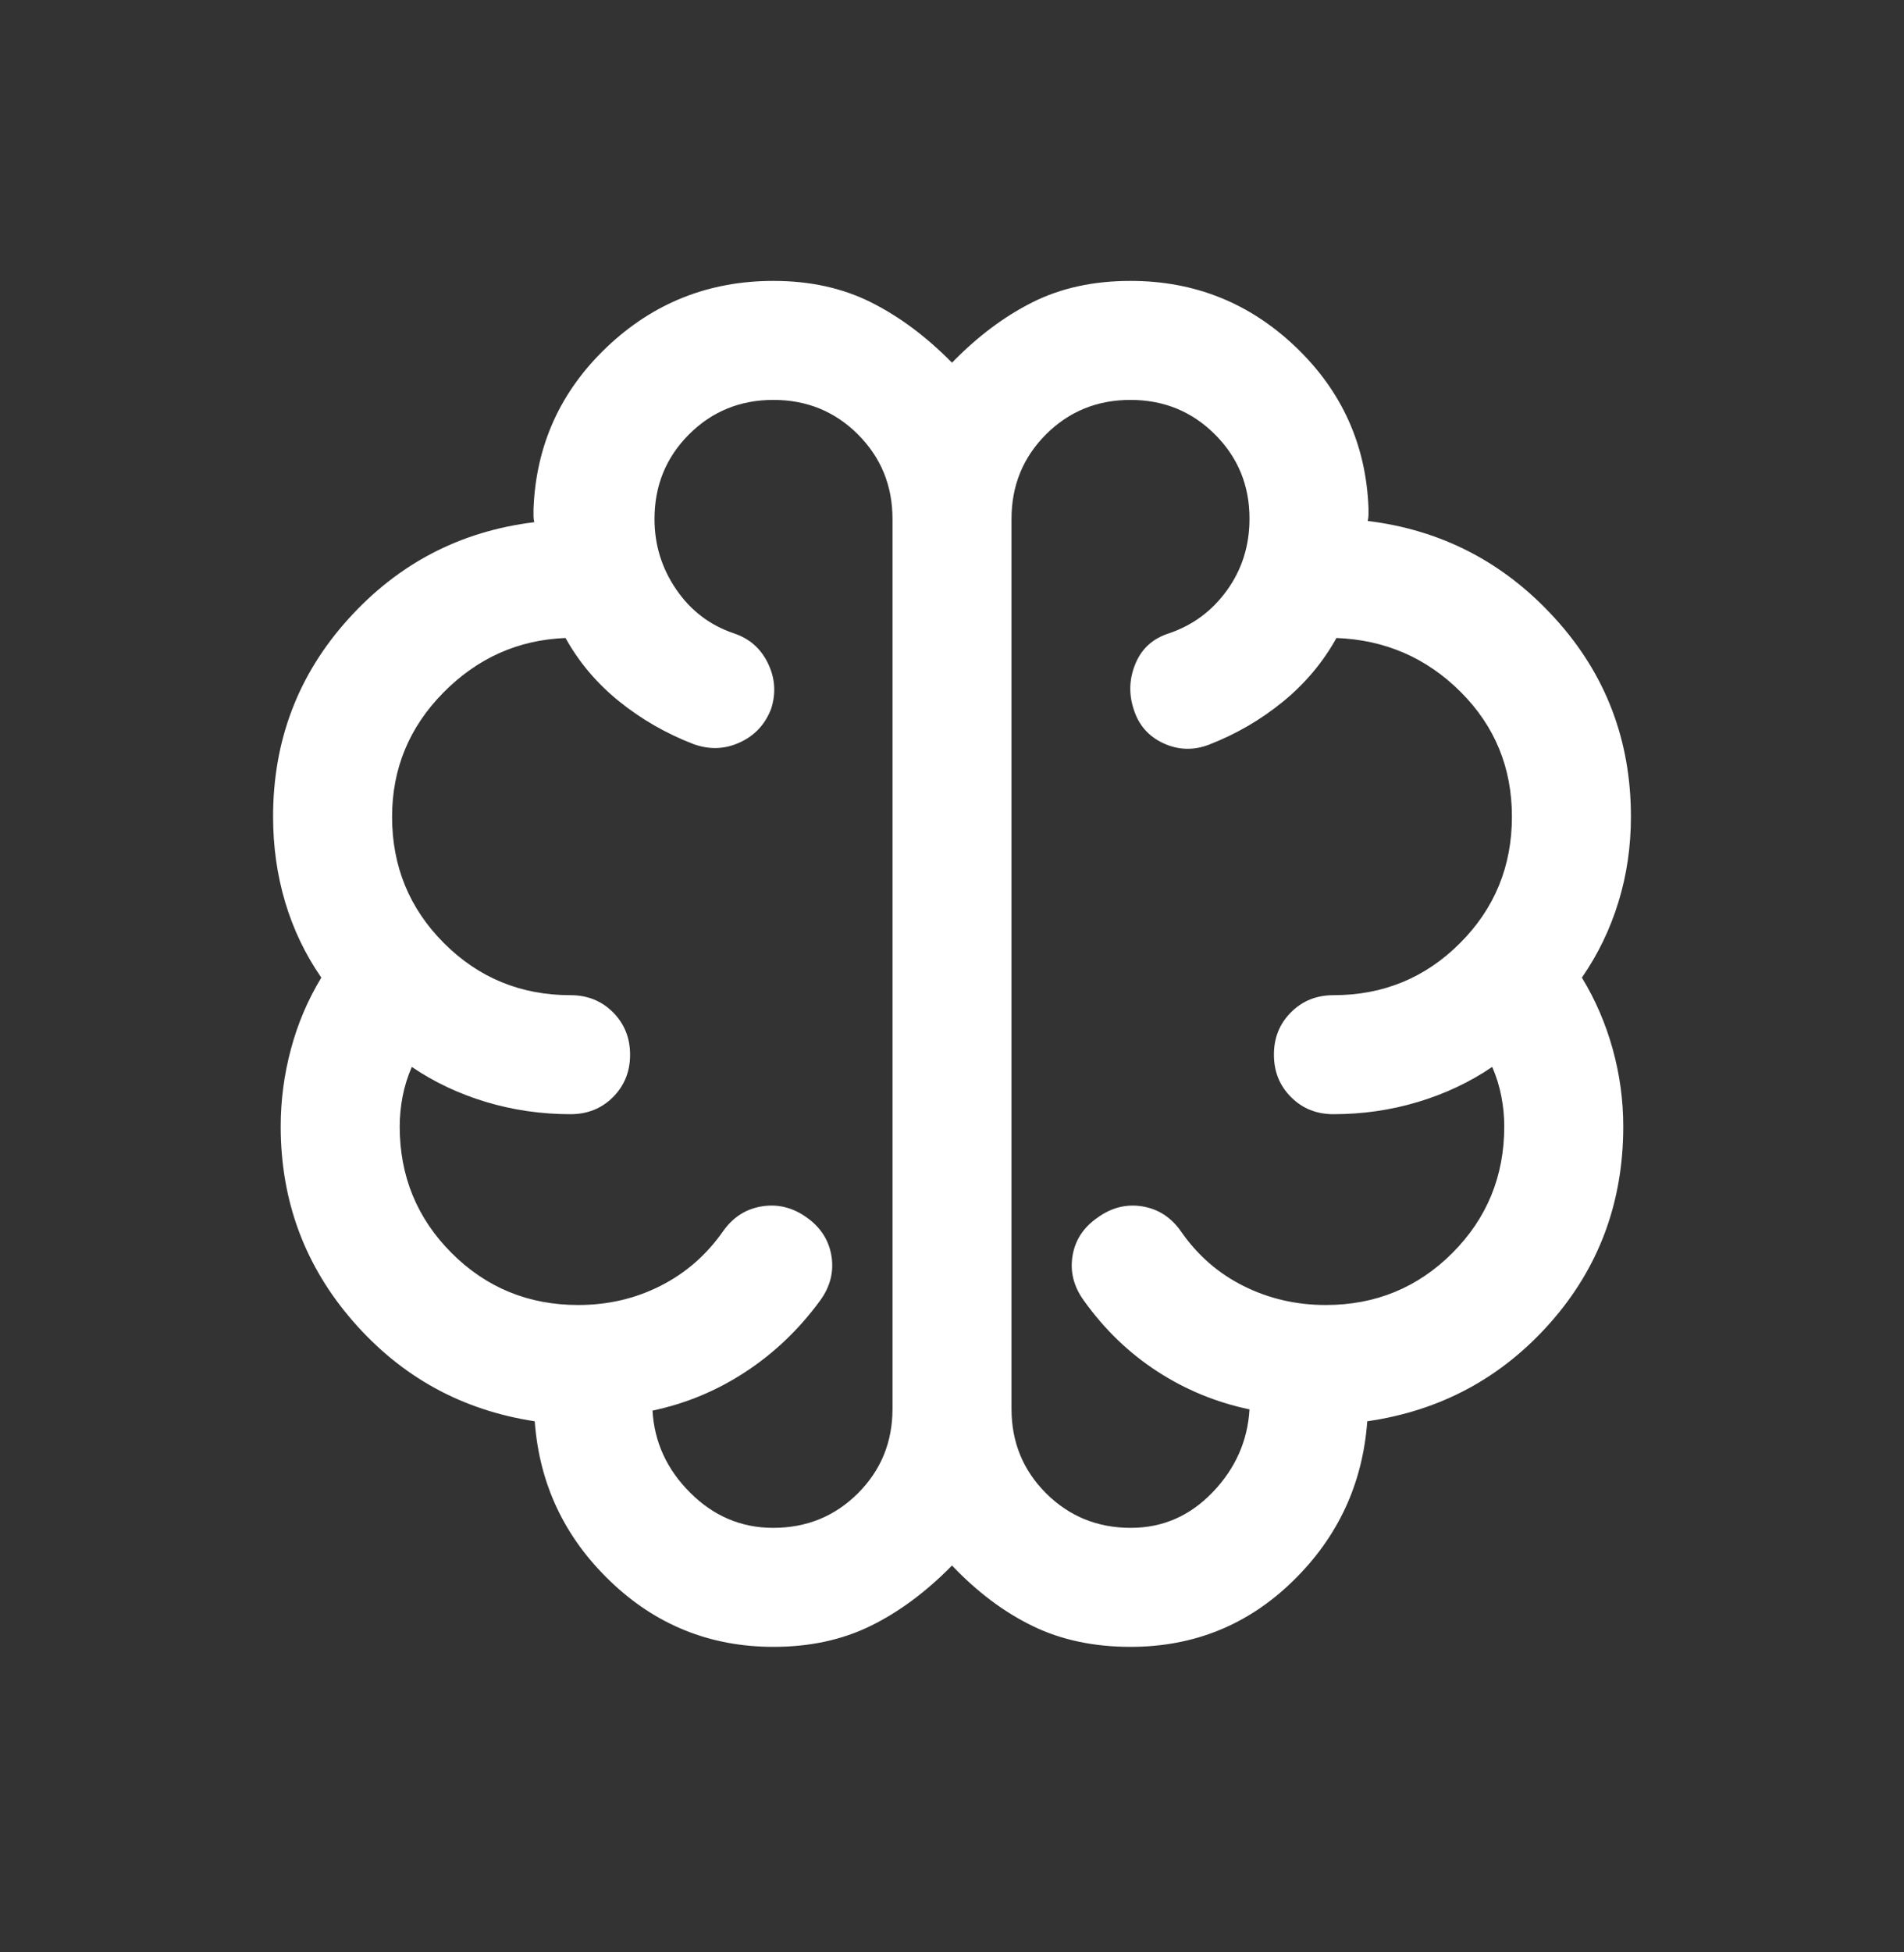 <svg width="40" height="41" viewBox="0 0 40 41" fill="none" xmlns="http://www.w3.org/2000/svg">
<rect x="0" y="0" width="40" height="41" fill="#333333" stroke="none"/>
<mask id="mask0_1341_1571" style="mask-type:alpha" maskUnits="userSpaceOnUse" x="0" y="0" width="40" height="41">
<rect y="0.257" width="40" height="40" fill="#D9D9D9"/>
</mask>
<g mask="url(#mask0_1341_1571)">
<path d="M16.25 34.584C14.919 34.584 13.774 34.123 12.816 33.201C11.857 32.279 11.33 31.161 11.234 29.847C9.706 29.614 8.435 28.916 7.42 27.751C6.405 26.587 5.897 25.221 5.897 23.655C5.897 23.108 5.968 22.568 6.111 22.034C6.253 21.5 6.466 20.999 6.75 20.53C6.412 20.041 6.159 19.511 5.99 18.942C5.821 18.373 5.737 17.775 5.737 17.149C5.737 15.55 6.263 14.167 7.316 13.001C8.368 11.834 9.671 11.156 11.224 10.966C11.213 10.923 11.208 10.88 11.208 10.838V10.693C11.259 9.351 11.773 8.217 12.748 7.29C13.724 6.362 14.891 5.899 16.25 5.899C17.015 5.899 17.696 6.048 18.295 6.347C18.893 6.646 19.461 7.069 20 7.617C20.532 7.069 21.096 6.646 21.692 6.347C22.288 6.048 22.974 5.899 23.75 5.899C25.094 5.899 26.25 6.361 27.219 7.285C28.188 8.209 28.698 9.337 28.75 10.668V10.812C28.75 10.855 28.744 10.898 28.733 10.94C30.287 11.13 31.597 11.81 32.663 12.98C33.73 14.15 34.263 15.54 34.263 17.149C34.263 17.775 34.176 18.373 34.001 18.942C33.827 19.511 33.571 20.041 33.233 20.53C33.518 20.998 33.733 21.499 33.881 22.033C34.029 22.567 34.102 23.108 34.102 23.655C34.102 25.249 33.59 26.624 32.567 27.78C31.544 28.936 30.262 29.625 28.724 29.847C28.628 31.161 28.108 32.279 27.163 33.201C26.219 34.123 25.081 34.584 23.75 34.584C22.981 34.584 22.296 34.439 21.697 34.148C21.097 33.858 20.532 33.434 20 32.876C19.451 33.434 18.878 33.858 18.282 34.148C17.686 34.439 17.008 34.584 16.25 34.584ZM21.25 10.899V29.585C21.25 30.285 21.492 30.876 21.977 31.36C22.462 31.843 23.055 32.085 23.756 32.085C24.425 32.085 24.998 31.835 25.476 31.337C25.953 30.84 26.211 30.26 26.25 29.597C25.549 29.45 24.902 29.183 24.309 28.797C23.716 28.412 23.204 27.918 22.772 27.315C22.559 27.023 22.478 26.711 22.531 26.38C22.583 26.05 22.756 25.781 23.051 25.575C23.344 25.361 23.657 25.28 23.992 25.333C24.326 25.386 24.598 25.559 24.807 25.854C25.152 26.355 25.591 26.739 26.123 27.005C26.656 27.272 27.233 27.405 27.852 27.405C28.897 27.405 29.784 27.041 30.511 26.314C31.238 25.586 31.602 24.7 31.602 23.655C31.602 23.445 31.582 23.235 31.541 23.025C31.501 22.815 31.437 22.608 31.349 22.405C30.877 22.726 30.356 22.971 29.786 23.142C29.217 23.313 28.626 23.398 28.013 23.398C27.659 23.398 27.361 23.279 27.122 23.039C26.882 22.799 26.763 22.502 26.763 22.148C26.763 21.794 26.882 21.497 27.122 21.258C27.361 21.018 27.659 20.899 28.013 20.899C29.057 20.899 29.944 20.535 30.671 19.807C31.399 19.08 31.763 18.194 31.763 17.149C31.763 16.12 31.404 15.248 30.687 14.531C29.97 13.815 29.1 13.437 28.077 13.398C27.792 13.909 27.418 14.355 26.953 14.735C26.488 15.115 25.97 15.416 25.397 15.639C25.07 15.763 24.751 15.752 24.44 15.608C24.128 15.463 23.921 15.226 23.817 14.895C23.71 14.569 23.723 14.247 23.856 13.932C23.988 13.617 24.223 13.406 24.561 13.299C25.063 13.128 25.47 12.825 25.782 12.389C26.094 11.953 26.25 11.454 26.25 10.89C26.25 10.195 26.008 9.606 25.524 9.123C25.041 8.64 24.449 8.398 23.749 8.398C23.049 8.398 22.457 8.64 21.974 9.123C21.491 9.607 21.25 10.198 21.25 10.899ZM18.75 29.585V10.899C18.75 10.198 18.508 9.607 18.024 9.123C17.541 8.64 16.949 8.398 16.249 8.398C15.549 8.398 14.957 8.64 14.474 9.123C13.991 9.607 13.75 10.198 13.75 10.899C13.75 11.439 13.901 11.932 14.205 12.376C14.508 12.821 14.911 13.128 15.413 13.299C15.74 13.406 15.979 13.614 16.131 13.924C16.283 14.234 16.306 14.553 16.201 14.883C16.075 15.212 15.855 15.449 15.54 15.592C15.225 15.737 14.898 15.747 14.561 15.623C13.988 15.401 13.47 15.102 13.005 14.727C12.54 14.352 12.165 13.909 11.881 13.398C10.885 13.437 10.029 13.82 9.312 14.547C8.595 15.275 8.237 16.144 8.237 17.154C8.237 18.195 8.601 19.08 9.328 19.807C10.056 20.535 10.942 20.899 11.987 20.899C12.341 20.899 12.638 21.018 12.878 21.258C13.117 21.498 13.237 21.795 13.237 22.149C13.237 22.503 13.117 22.8 12.878 23.04C12.638 23.279 12.341 23.398 11.987 23.398C11.374 23.398 10.783 23.313 10.213 23.142C9.644 22.971 9.123 22.726 8.651 22.405C8.563 22.608 8.499 22.815 8.458 23.025C8.418 23.235 8.397 23.445 8.397 23.655C8.397 24.7 8.761 25.586 9.488 26.314C10.216 27.041 11.102 27.405 12.147 27.405C12.77 27.405 13.346 27.271 13.876 27.003C14.405 26.735 14.844 26.352 15.192 25.854C15.401 25.559 15.673 25.386 16.008 25.333C16.342 25.28 16.656 25.358 16.948 25.567C17.241 25.775 17.414 26.045 17.468 26.378C17.521 26.71 17.441 27.023 17.227 27.315C16.785 27.918 16.263 28.416 15.661 28.81C15.06 29.205 14.409 29.475 13.708 29.623C13.746 30.285 14.011 30.861 14.503 31.35C14.995 31.84 15.575 32.085 16.243 32.085C16.945 32.085 17.538 31.843 18.023 31.36C18.507 30.876 18.75 30.285 18.75 29.585Z" fill="white"/>
</g>
</svg>
